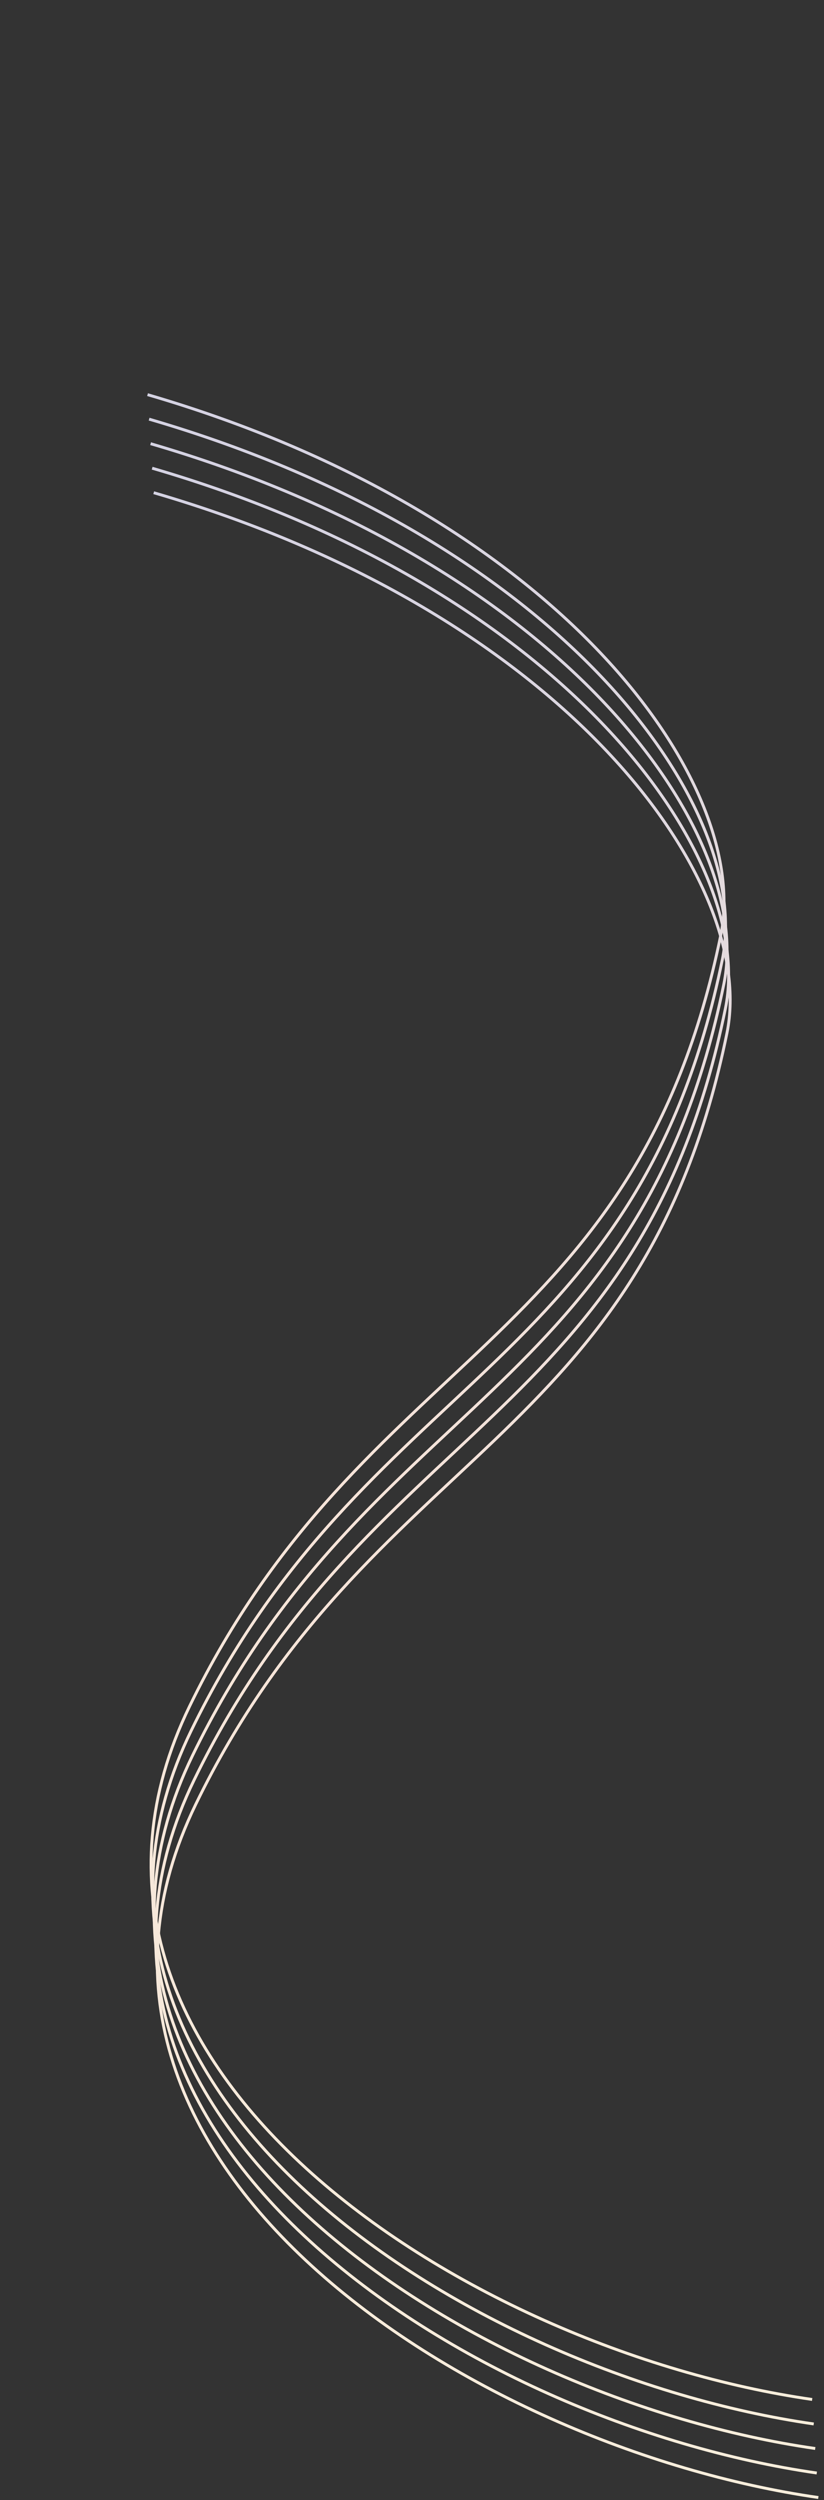 <svg width="284" height="861" viewBox="0 0 284 861" fill="none" xmlns="http://www.w3.org/2000/svg">
<rect x="0" y="0" width="284" height="861" fill="#333333" stroke="none"/>
<path d="M50.852 135.914C193.325 177.431 259.085 269.884 248.427 322.019C219.327 464.356 125.035 464.881 65.315 587.677C5.596 710.473 160.265 809.154 279.922 826.353" stroke="url(#paint0_linear_10704_44066)"/>
<path d="M51.391 144.35C193.865 185.867 259.624 278.32 248.966 330.455C219.866 472.791 125.574 473.317 65.854 596.113C6.135 718.909 160.804 817.589 280.461 834.788" stroke="url(#paint1_linear_10704_44066)"/>
<path d="M51.907 152.801C194.38 194.318 260.14 286.771 249.481 338.906C220.382 481.242 126.089 481.768 66.37 604.564C6.651 727.36 161.32 826.041 280.977 843.24" stroke="url(#paint2_linear_10704_44066)"/>
<path d="M52.442 161.242C194.915 202.76 260.675 295.212 250.016 347.347C220.917 489.684 126.624 490.209 66.905 613.005C7.186 735.801 161.855 834.482 281.512 851.681" stroke="url(#paint3_linear_10704_44066)"/>
<path d="M52.977 169.684C195.45 211.201 261.21 303.654 250.552 355.789C221.452 498.125 127.16 498.651 67.44 621.447C7.721 744.243 162.39 842.923 282.047 860.122" stroke="url(#paint4_linear_10704_44066)"/>
<defs>
<linearGradient id="paint0_linear_10704_44066" x1="129.197" y1="131.022" x2="173.037" y2="833.028" gradientUnits="userSpaceOnUse">
<stop stop-color="#D5D3E3"/>
<stop offset="0.534" stop-color="#F6E4D9"/>
<stop offset="1" stop-color="#F7EEDC"/>
</linearGradient>
<linearGradient id="paint1_linear_10704_44066" x1="129.736" y1="139.457" x2="173.576" y2="841.463" gradientUnits="userSpaceOnUse">
<stop stop-color="#D5D3E3"/>
<stop offset="0.534" stop-color="#F6E4D9"/>
<stop offset="1" stop-color="#F7EEDC"/>
</linearGradient>
<linearGradient id="paint2_linear_10704_44066" x1="130.252" y1="147.908" x2="174.091" y2="849.915" gradientUnits="userSpaceOnUse">
<stop stop-color="#D5D3E3"/>
<stop offset="0.534" stop-color="#F6E4D9"/>
<stop offset="1" stop-color="#F7EEDC"/>
</linearGradient>
<linearGradient id="paint3_linear_10704_44066" x1="130.787" y1="156.35" x2="174.627" y2="858.356" gradientUnits="userSpaceOnUse">
<stop stop-color="#D5D3E3"/>
<stop offset="0.534" stop-color="#F6E4D9"/>
<stop offset="1" stop-color="#F7EEDC"/>
</linearGradient>
<linearGradient id="paint4_linear_10704_44066" x1="131.322" y1="164.791" x2="175.162" y2="866.797" gradientUnits="userSpaceOnUse">
<stop stop-color="#D5D3E3"/>
<stop offset="0.534" stop-color="#F6E4D9"/>
<stop offset="1" stop-color="#F7EEDC"/>
</linearGradient>
</defs>
</svg>
